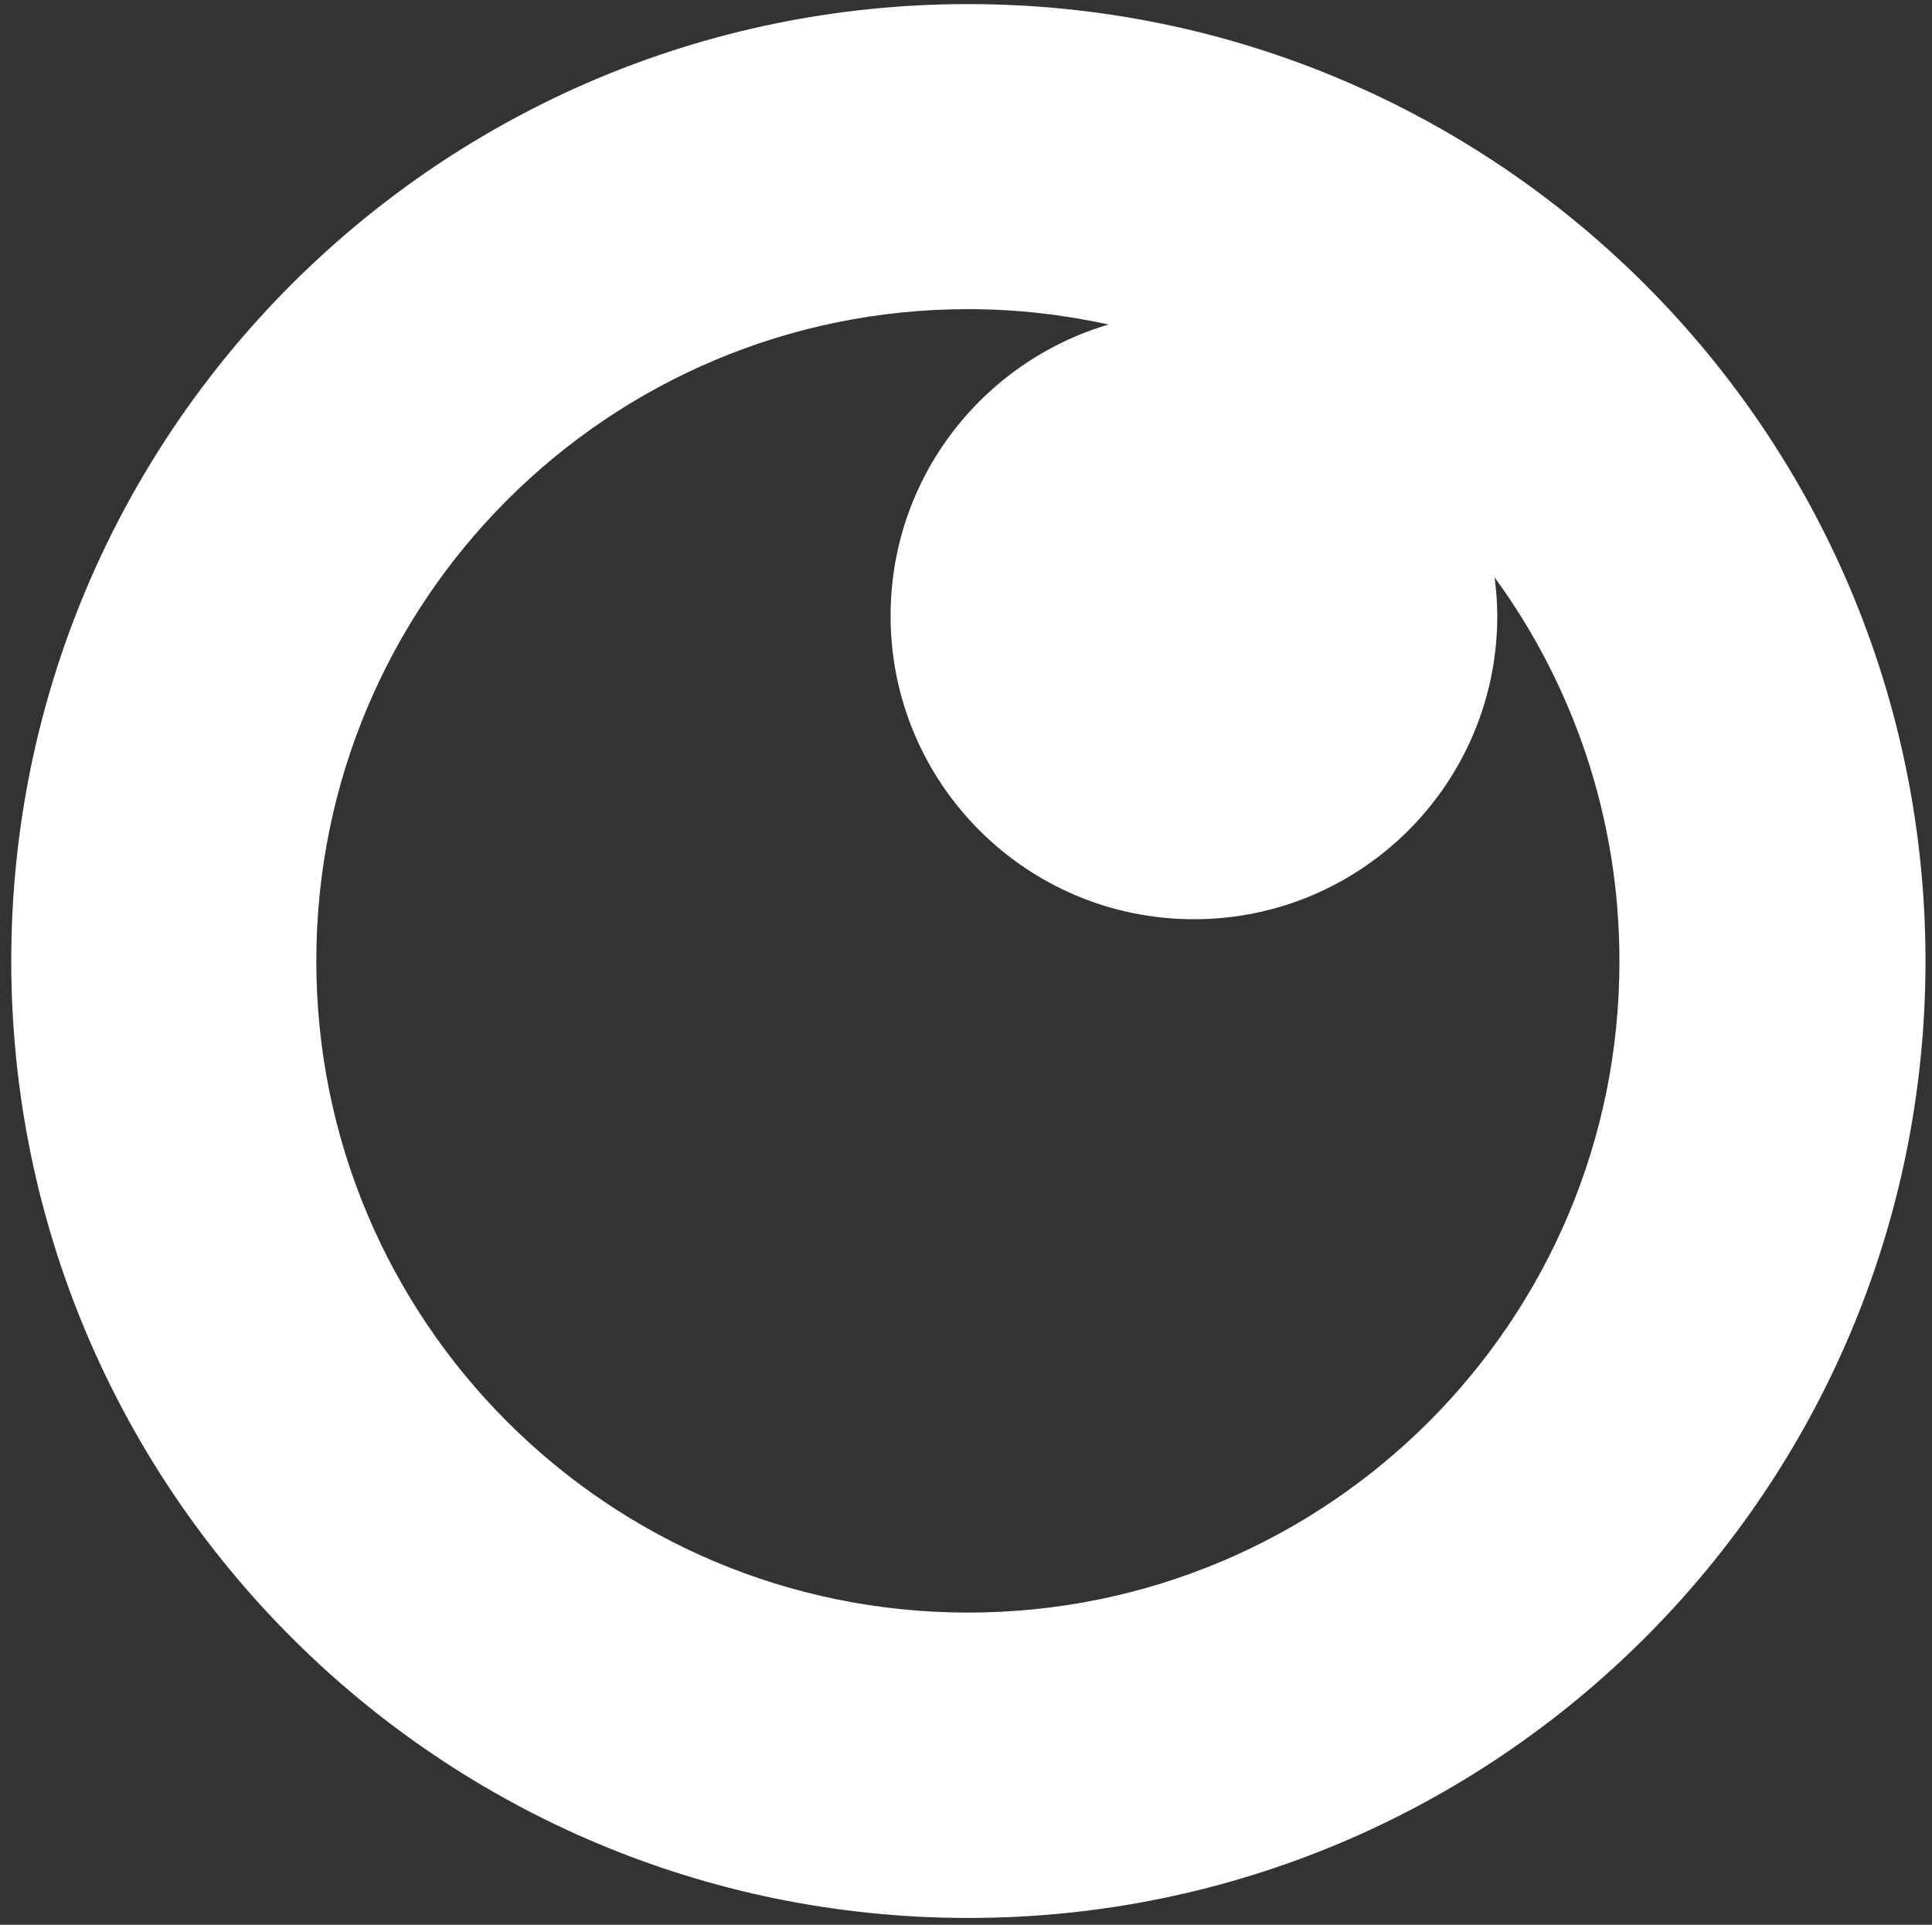 <?xml version="1.0" encoding="utf-8"?>
<!-- Generator: Adobe Illustrator 24.0.3, SVG Export Plug-In . SVG Version: 6.00 Build 0)  -->
<svg version="1.1" id="レイヤー_1" xmlns="http://www.w3.org/2000/svg" xmlns:xlink="http://www.w3.org/1999/xlink" x="0px"
	 y="0px" viewBox="0 0 566.2 564.1" style="enable-background:new 0 0 566.2 564.1;" xml:space="preserve">
<rect x="0" y="0" width="566.2" height="564.1" fill="#333333" stroke="none"/>
<style type="text/css">
	.st0{fill:#FFFFFF;}
</style>
<path class="st0" d="M283.7,1.2C128.9,1.2,3.3,126.7,3.3,281.6c0,154.9,125.6,280.5,280.5,280.5s280.5-125.6,280.5-280.5
	C564.2,126.7,438.6,1.2,283.7,1.2z M283.7,472.6c-105.5,0-191-85.5-191-191c0-105.5,85.5-191,191-191c14.2,0,27.9,1.6,41.2,4.5
	C288,106,261,140,261,180.5c0,49.1,39.8,88.9,88.9,88.9c49.1,0,88.9-39.8,88.9-88.9c0-3.8-0.3-7.6-0.8-11.3
	c23,31.5,36.6,70.4,36.6,112.4C474.7,387.1,389.2,472.6,283.7,472.6z"/>
</svg>
